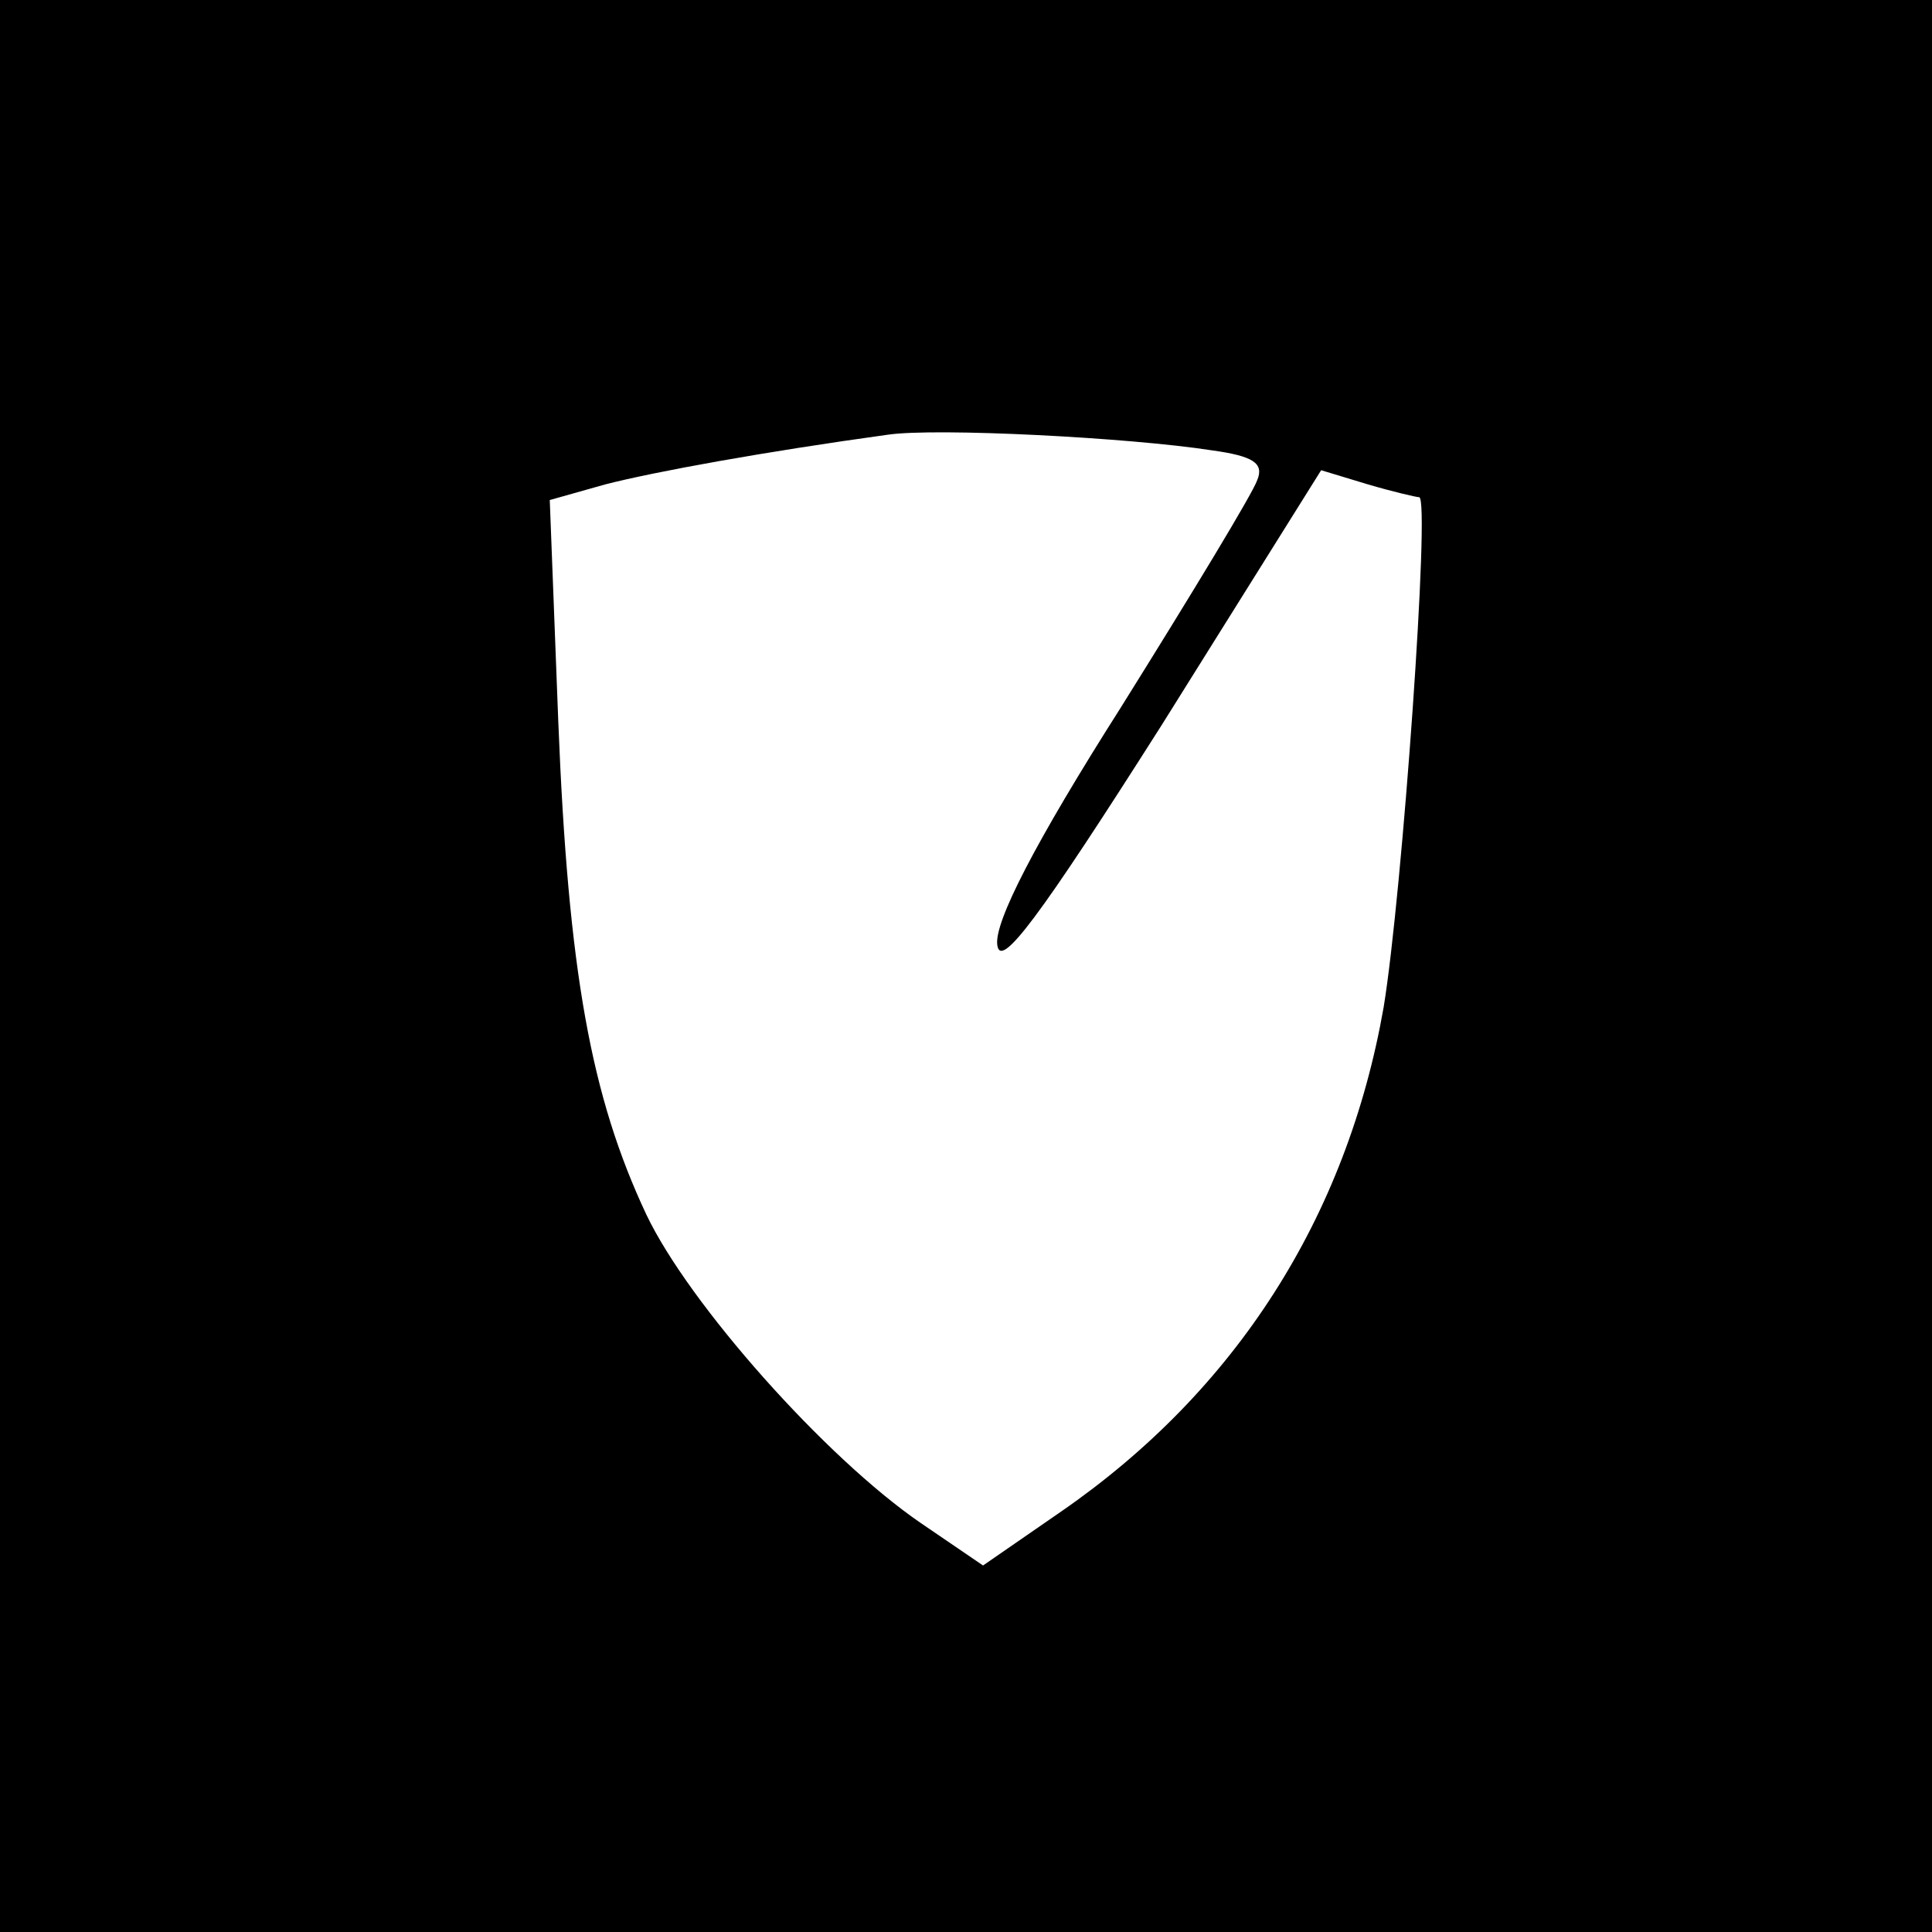 <?xml version="1.0" encoding="utf-8"?>
<!-- Generator: Adobe Illustrator 27.3.1, SVG Export Plug-In . SVG Version: 6.00 Build 0)  -->
<svg version="1.1" id="Layer_1" xmlns="http://www.w3.org/2000/svg" xmlns:xlink="http://www.w3.org/1999/xlink" x="0px" y="0px"
	 width="136px" height="136px" viewBox="0 0 136 136" style="enable-background:new 0 0 136 136;" xml:space="preserve">
<rect x="0" y="0" width="136" height="136" fill="#808080" stroke="none"/>
<style type="text/css">
	.st0{fill:#FFFFFF;}
</style>
<g id="brand-shield-icon">
	<rect x="16.1" y="7.5" class="st0" width="107.1" height="121.3"/>
	<path d="M0,68v68h136V0H0V68z M85.3,31.7c2.9,0.4,3.7,0.9,3.2,2.1c-0.3,0.9-4.6,8-9.6,16c-6.1,9.6-8.9,15.1-8.7,16.7
		c0.2,1.8,2.9-1.8,11.6-15.5L93,33.1l3.3,1c1.7,0.5,3.4,0.9,3.6,0.9c0.8,0-1.2,28-2.5,35.9c-2.6,14.8-10.4,27-22.7,35.5l-5.5,3.8
		l-4.4-3c-6.7-4.6-16.3-15.4-19.3-21.7c-3.9-8.3-5.5-17.1-6.2-34.7l-0.6-15.6l3.9-1.1c3.5-0.9,11.2-2.3,19.9-3.5
		C65.9,30.1,79.5,30.8,85.3,31.7z"/>
</g>
</svg>
